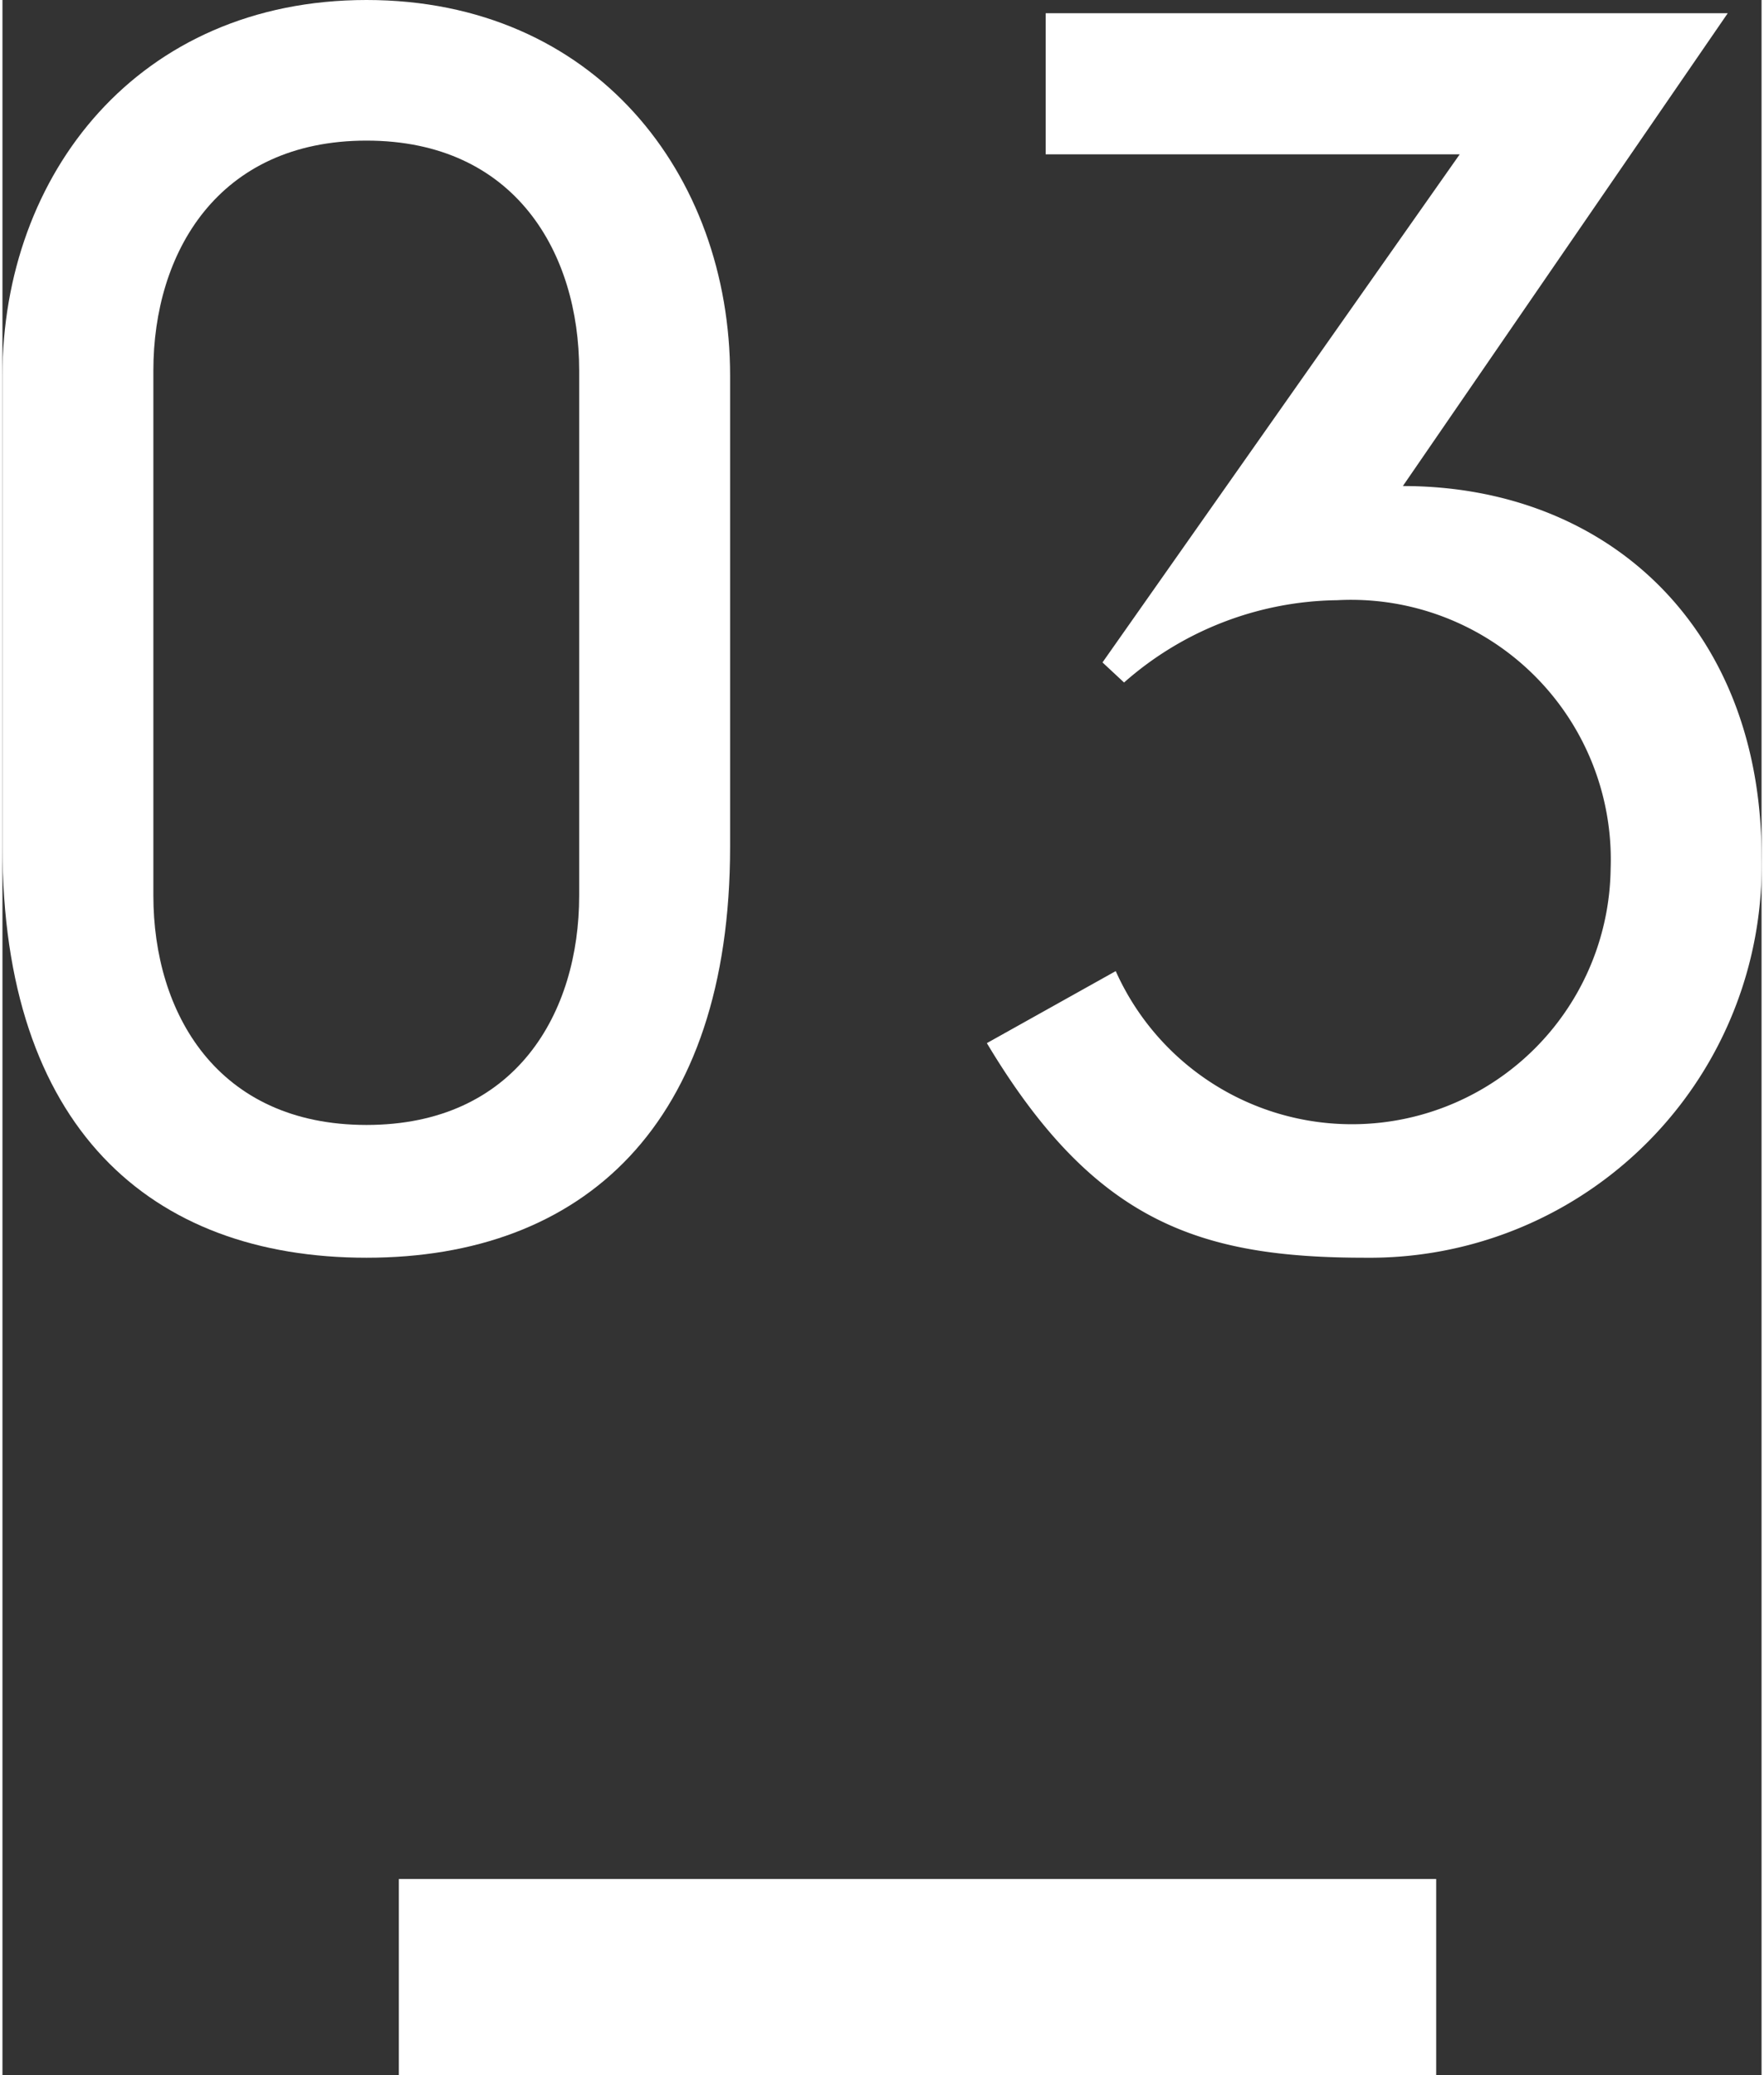 <svg xmlns="http://www.w3.org/2000/svg" viewBox="0 0 35.9 42.35" width="36px"><rect x="0" y="0" width="35.9" height="42.35" fill="#333333" stroke="none"/><defs><style>.a{fill:#fff;}.b{fill:none;stroke:#fff;stroke-miterlimit:10;stroke-width:4px;}</style></defs><path class="a" d="M0,7.67C0,3.56,2.77,0,7.43,0s7.42,3.56,7.42,7.67v9.61c0,5.68-3,8.39-7.42,8.39S0,23,0,17.28Zm11.77-.11c0-2.39-1.3-4.69-4.34-4.69S3.08,5.17,3.08,7.56V18.28c0,2.39,1.3,4.68,4.35,4.68s4.34-2.29,4.34-4.68Z"/><path class="a" d="M29.74,3.15H21.29V.27H35.21L28.58,9.92c4.17,0,7.32,2.88,7.32,7.57a8,8,0,0,1-8.08,8.18c-3.39,0-5.54-.72-7.73-4.38l2.63-1.47a5.28,5.28,0,0,0,10.1-2.09,5.3,5.3,0,0,0-5.58-5.48,6.69,6.69,0,0,0-4.35,1.68l-.44-.41Z"/><line class="b" x1="8.09" y1="40.35" x2="29.26" y2="40.35"/></svg>